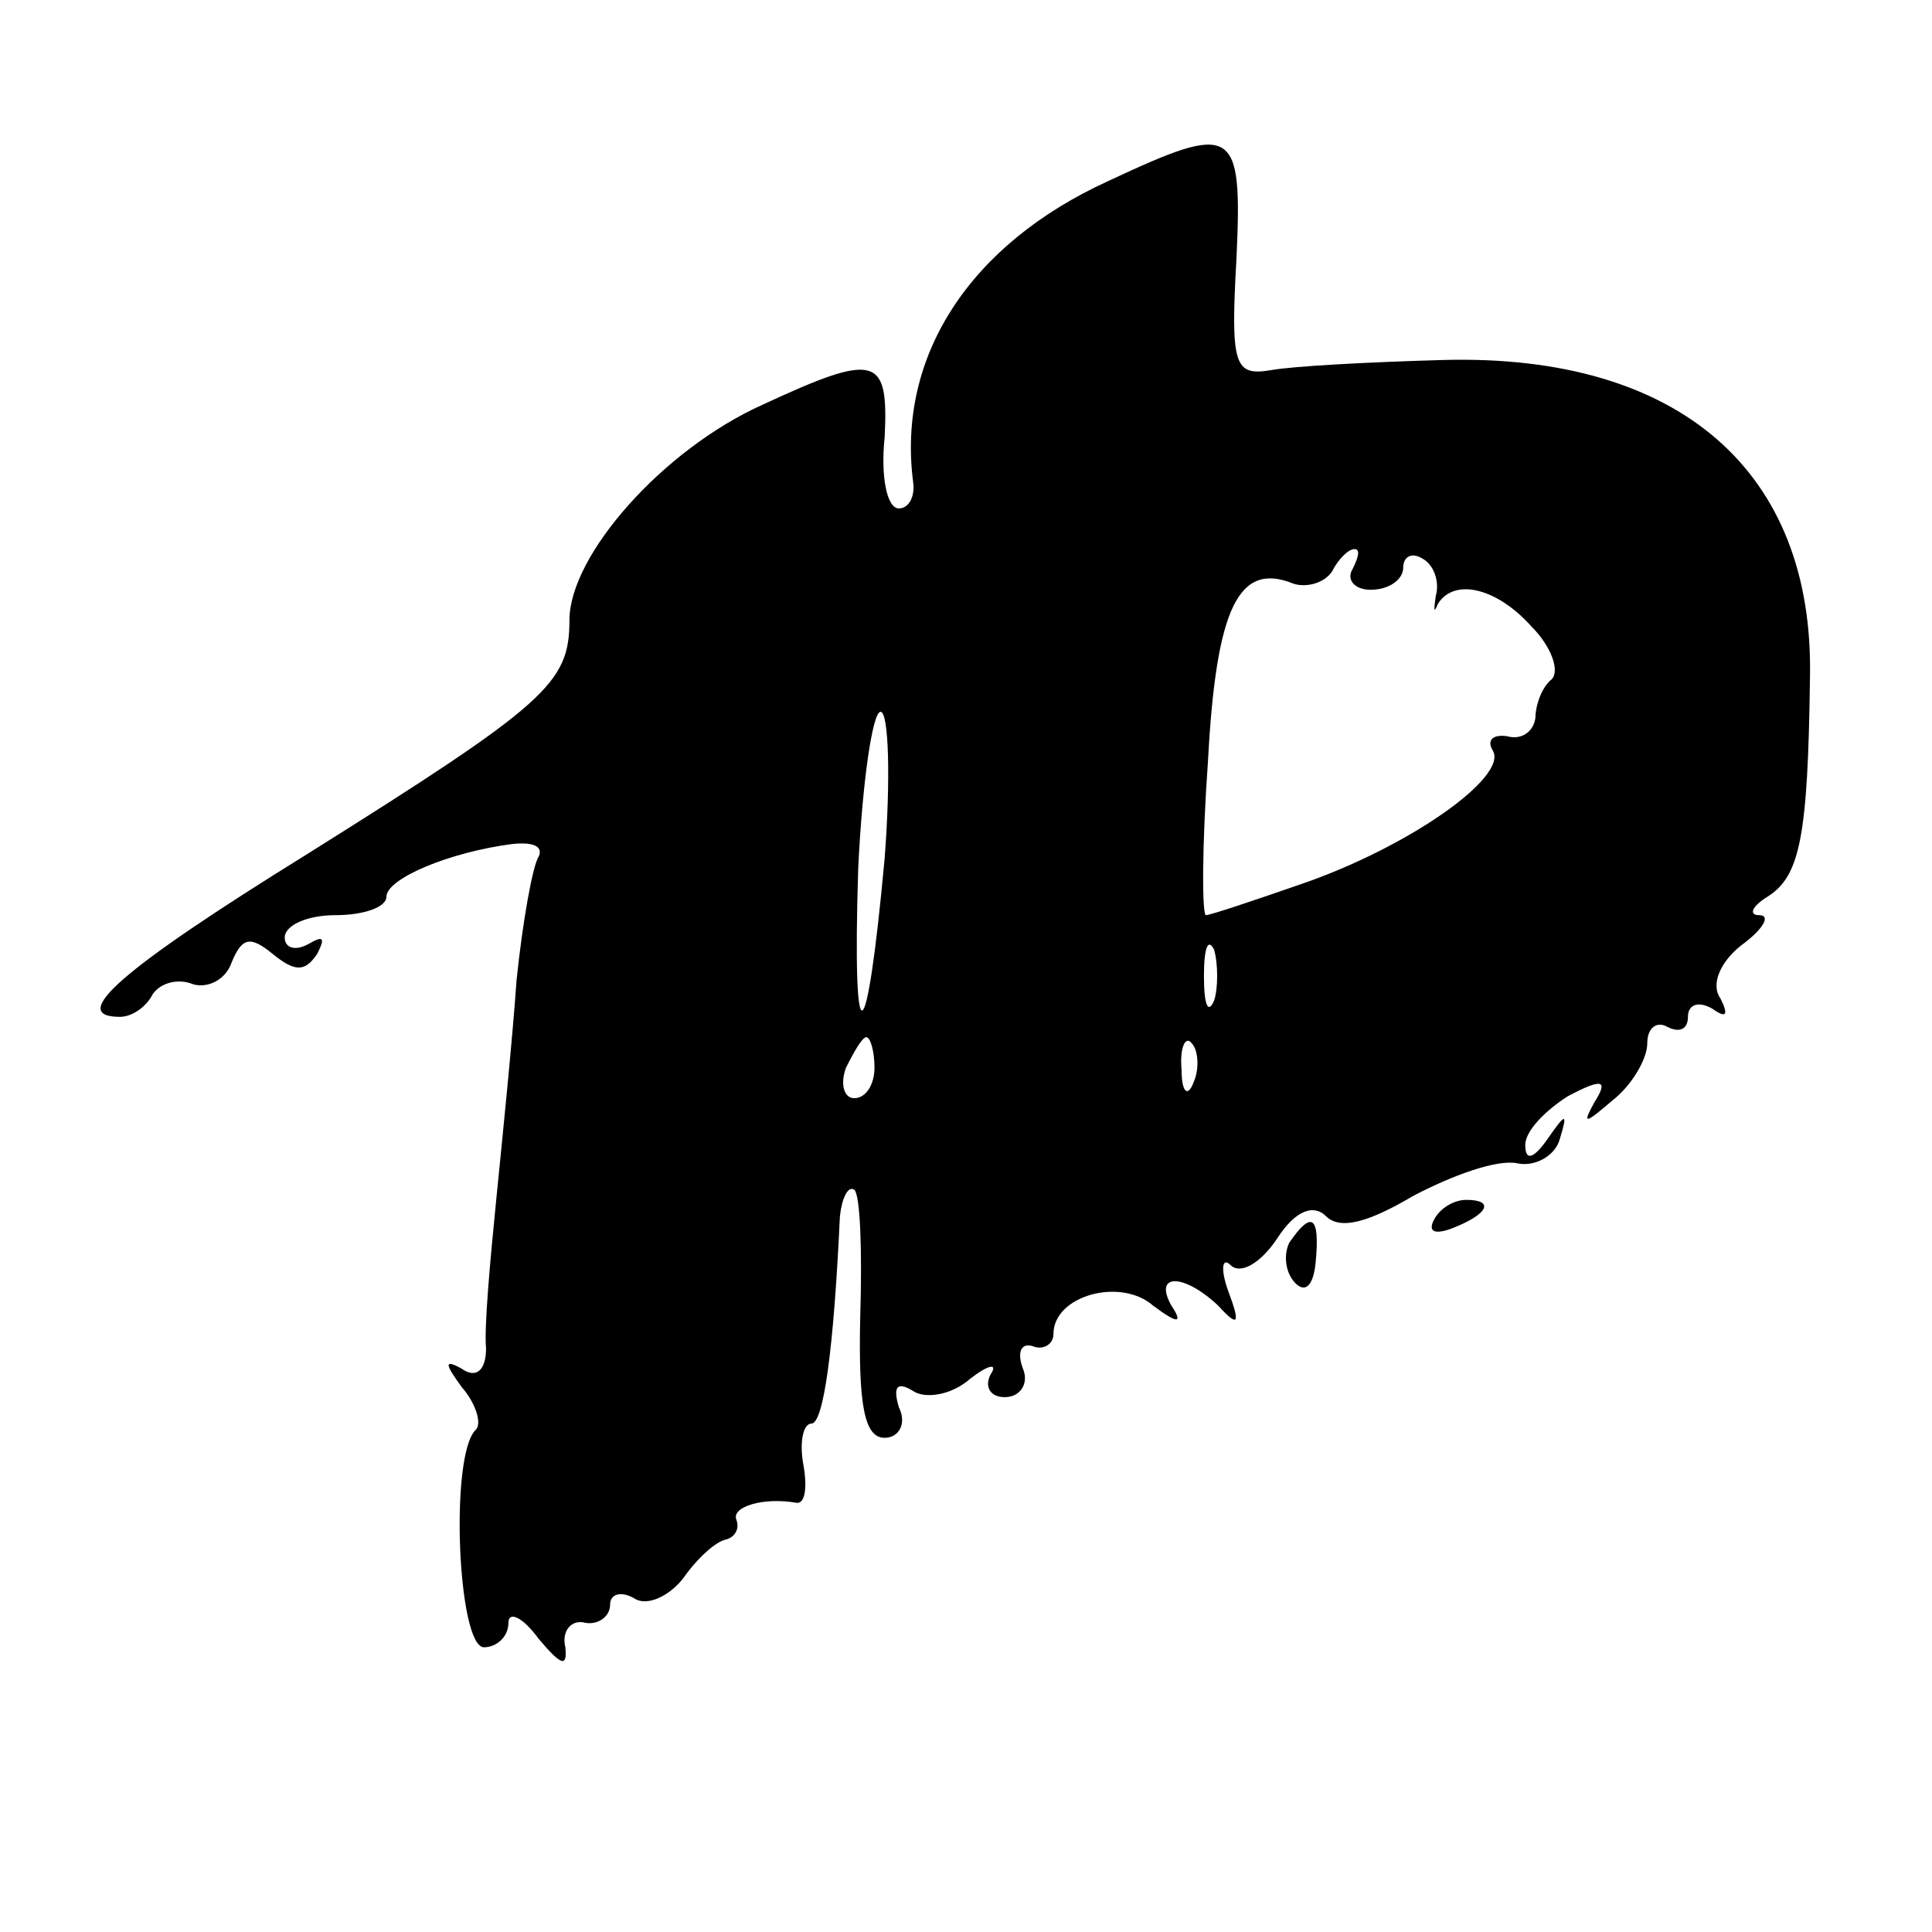 <?xml version="1.0" standalone="no"?>
<!DOCTYPE svg PUBLIC "-//W3C//DTD SVG 20010904//EN"
 "http://www.w3.org/TR/2001/REC-SVG-20010904/DTD/svg10.dtd">
<svg version="1.0" xmlns="http://www.w3.org/2000/svg"
 width="95pt" height="95pt" viewBox="0 0 95 95"
 preserveAspectRatio="xMidYMid meet">
<g transform="translate(0,95) scale(0.1,-0.1)"
fill="#000000" stroke="none">
<path d="M545 861 c-68 -31 -104 -86 -96 -148 1 -7 -2 -13 -7 -13 -6 0 -9 16
-7 35 2 40 -4 42 -60 16 -49 -22 -95 -74 -95 -106 0 -31 -11 -41 -129 -115
-92 -57 -118 -80 -92 -80 6 0 13 5 16 11 4 6 13 8 20 5 7 -2 16 2 19 11 5 12
9 13 20 4 11 -9 16 -9 22 0 4 8 3 9 -4 5 -7 -4 -12 -2 -12 3 0 6 11 11 25 11
14 0 25 4 25 9 0 9 31 22 62 26 10 1 15 -1 13 -6 -3 -4 -8 -32 -11 -61 -2 -29
-7 -78 -10 -108 -3 -30 -6 -63 -5 -73 0 -11 -5 -15 -12 -10 -9 5 -8 2 0 -9 7
-8 10 -18 7 -21 -13 -12 -9 -107 4 -107 6 0 12 5 12 12 0 6 7 3 15 -8 11 -13
14 -14 13 -4 -2 8 3 14 10 12 6 -1 12 3 12 9 0 5 5 7 12 3 6 -4 17 1 24 10 7
10 16 18 21 19 4 1 7 5 5 10 -2 6 13 11 30 8 4 0 5 8 3 19 -2 11 0 20 4 20 6
0 11 37 14 102 1 9 4 15 7 13 3 -2 4 -30 3 -62 -1 -44 2 -60 12 -60 7 0 11 7
7 15 -3 10 -1 13 7 8 6 -4 19 -2 28 6 9 7 14 8 10 2 -3 -6 0 -11 7 -11 8 0 12
7 9 14 -3 8 -1 13 5 11 5 -2 10 1 10 6 0 19 33 28 49 14 12 -9 15 -9 9 0 -9
16 6 16 23 0 10 -11 11 -9 5 7 -4 11 -3 17 1 13 5 -5 15 1 23 13 9 14 18 17
24 11 7 -7 21 -3 43 10 19 10 41 18 51 16 9 -2 19 4 21 12 4 13 3 13 -6 0 -7
-10 -11 -11 -11 -3 0 7 10 17 21 24 17 9 20 8 13 -3 -6 -11 -5 -11 9 1 9 7 17
20 17 28 0 8 5 11 10 8 6 -3 10 -1 10 5 0 6 5 8 12 4 7 -5 8 -3 4 5 -5 7 0 18
10 26 11 8 15 15 9 15 -5 0 -4 4 4 9 16 10 20 29 21 108 2 101 -64 159 -180
156 -36 -1 -74 -3 -85 -5 -18 -3 -20 2 -17 55 3 65 -1 67 -63 38z m120 -191
c-3 -5 1 -10 9 -10 9 0 16 5 16 11 0 5 4 8 10 4 5 -3 8 -11 6 -18 -1 -7 -1 -9
1 -4 8 13 29 8 46 -11 10 -10 14 -22 10 -26 -5 -4 -8 -13 -8 -19 -1 -7 -7 -11
-14 -9 -7 1 -10 -2 -7 -7 8 -13 -42 -48 -95 -66 -23 -8 -44 -15 -46 -15 -2 0
-2 34 1 76 4 75 15 98 42 87 6 -2 15 0 19 6 3 6 8 11 11 11 3 0 2 -4 -1 -10z
m-230 -142 c-9 -98 -16 -100 -13 -5 2 42 7 77 11 77 4 0 5 -33 2 -72z m162
-70 c-3 -7 -5 -2 -5 12 0 14 2 19 5 13 2 -7 2 -19 0 -25z m-167 -33 c0 -8 -4
-15 -10 -15 -5 0 -7 7 -4 15 4 8 8 15 10 15 2 0 4 -7 4 -15z m157 -7 c-3 -8
-6 -5 -6 6 -1 11 2 17 5 13 3 -3 4 -12 1 -19z"/>
<path d="M705 350 c-3 -6 1 -7 9 -4 18 7 21 14 7 14 -6 0 -13 -4 -16 -10z"/>
<path d="M634 339 c-3 -6 -2 -15 3 -20 5 -5 9 -1 10 11 2 22 -2 25 -13 9z"/>
</g>
</svg>
